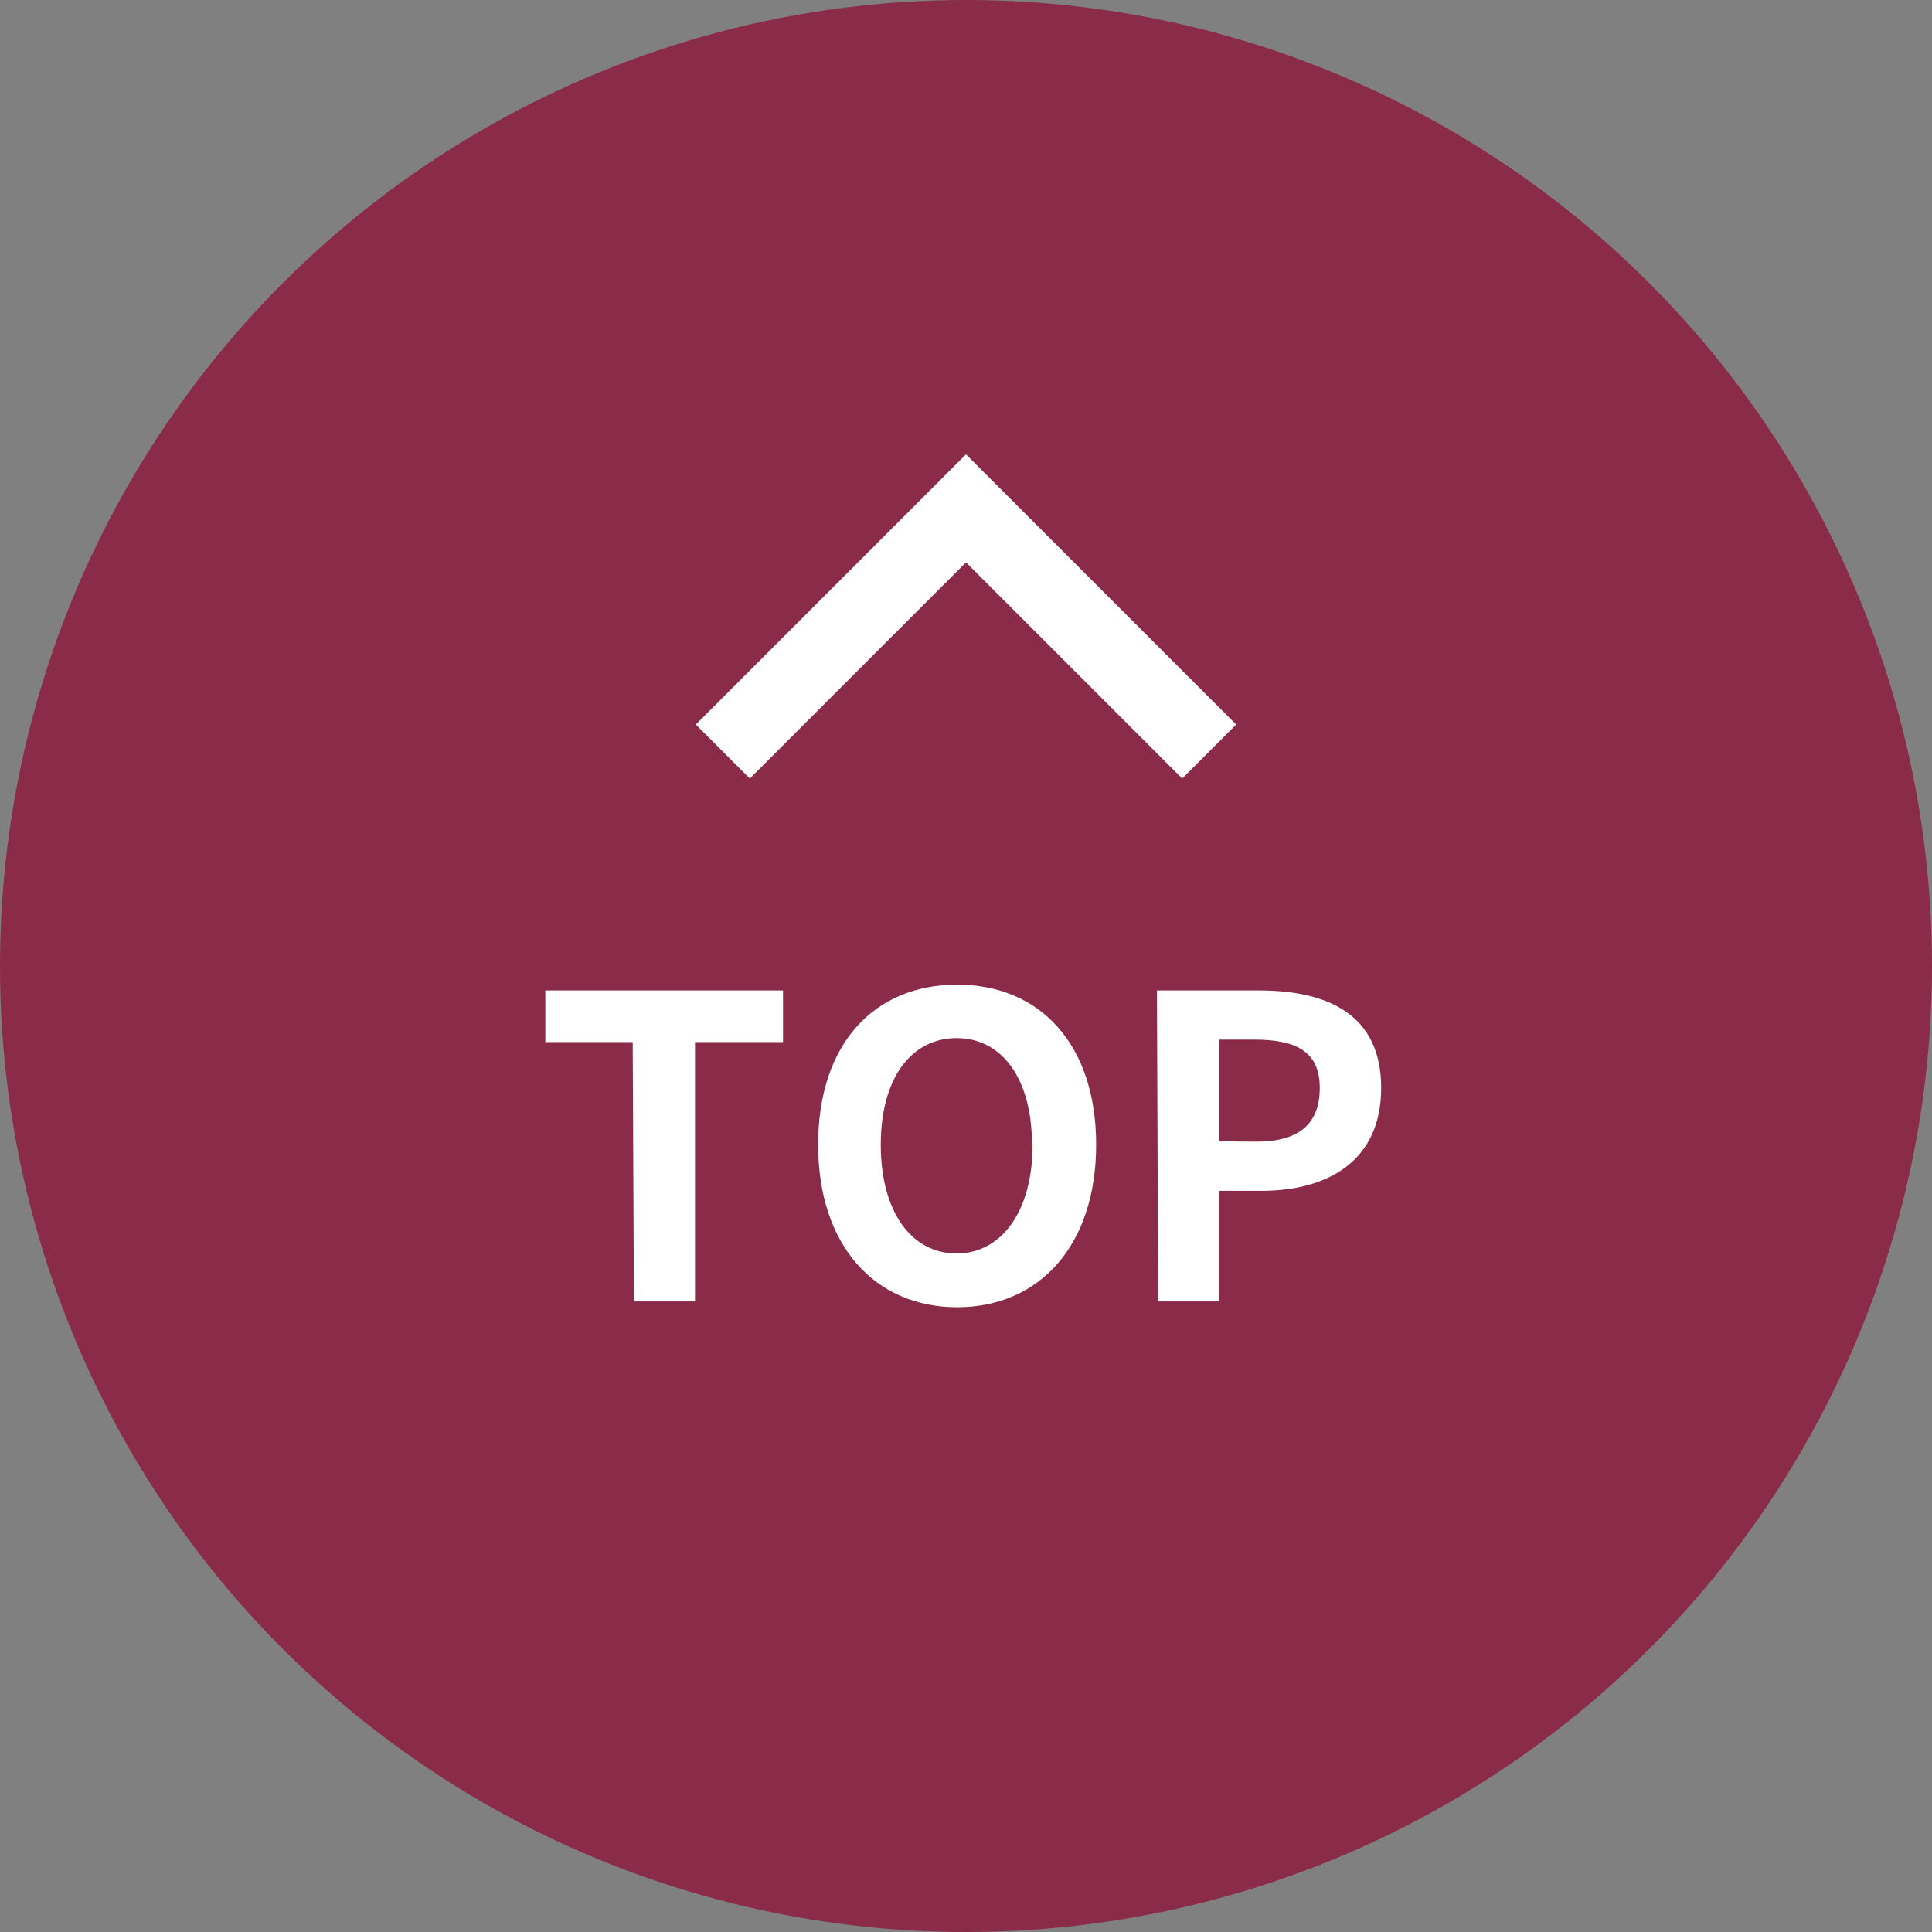 <svg id="レイヤー_1" data-name="レイヤー 1" xmlns="http://www.w3.org/2000/svg" viewBox="0 0 63.24 63.24"><rect x="0" y="0" width="63.24" height="63.24" fill="#808080" stroke="none"/><defs><style>.cls-1{fill:#8b2b4a;}.cls-2{fill:none;stroke:#fff;stroke-miterlimit:10;stroke-width:2.5px;}.cls-3{fill:#fff;}</style></defs><title>btn_top</title><circle class="cls-1" cx="31.62" cy="31.62" r="31.62"/><polyline class="cls-2" points="23.66 24.6 31.62 16.64 39.58 24.6"/><path class="cls-3" d="M672.42,386.75h-2.86v-1.69h7.78v1.69h-2.88v8.49h-2Z" transform="translate(-651.71 -352.64)"/><path class="cls-3" d="M678.49,390.11c0-3.32,1.85-5.24,4.55-5.24s4.55,1.94,4.55,5.24-1.86,5.32-4.55,5.32S678.49,393.41,678.49,390.11Zm7,0c0-2.19-1-3.49-2.47-3.49s-2.48,1.3-2.48,3.49,1,3.56,2.48,3.56S685.51,392.28,685.51,390.11Z" transform="translate(-651.71 -352.64)"/><path class="cls-3" d="M689.58,385.06h3.34c2.26,0,4,.79,4,3.19s-1.75,3.37-3.93,3.37h-1.37v3.62h-2Zm3.26,4.95c1.4,0,2.07-.59,2.07-1.76s-.74-1.58-2.14-1.58h-1.16V390Z" transform="translate(-651.71 -352.64)"/></svg>